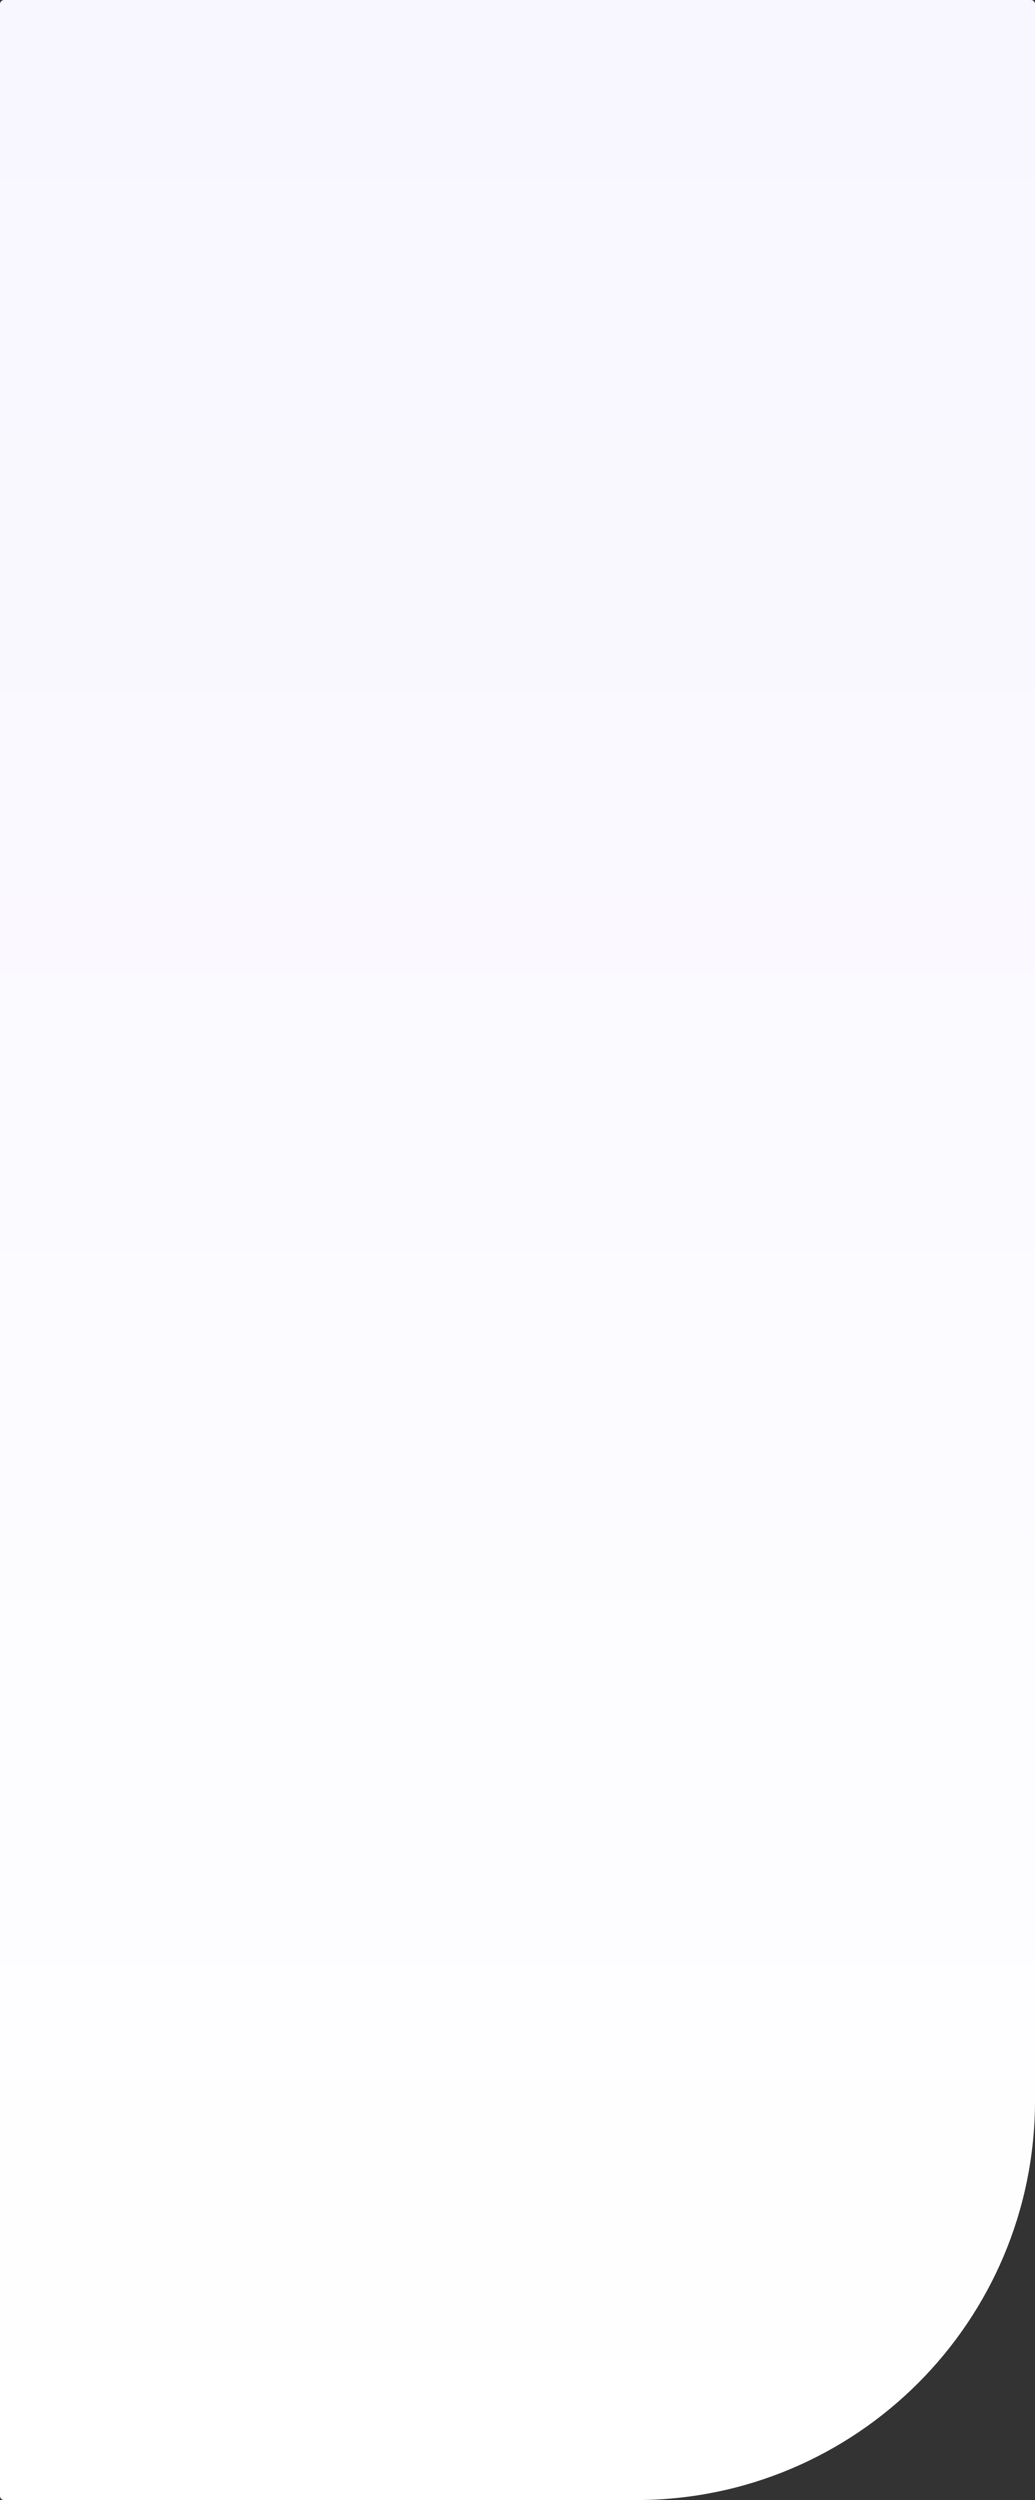 <?xml version="1.0" encoding="UTF-8"?> <svg xmlns="http://www.w3.org/2000/svg" width="249" height="601" viewBox="0 0 249 601" fill="none"><rect x="0" y="0" width="249" height="601" fill="#333333" stroke="none"/><path d="M0 1C0 0.448 0.448 0 1 0H248C248.552 0 249 0.448 249 1V505C249 558.019 206.019 601 153 601H1C0.448 601 0 600.552 0 600V1Z" fill="url(#paint0_linear_416_11)"></path><defs><linearGradient id="paint0_linear_416_11" x1="124.5" y1="0" x2="124.5" y2="601" gradientUnits="userSpaceOnUse"><stop stop-color="#F8F6FF"></stop><stop offset="1" stop-color="white"></stop></linearGradient></defs></svg> 